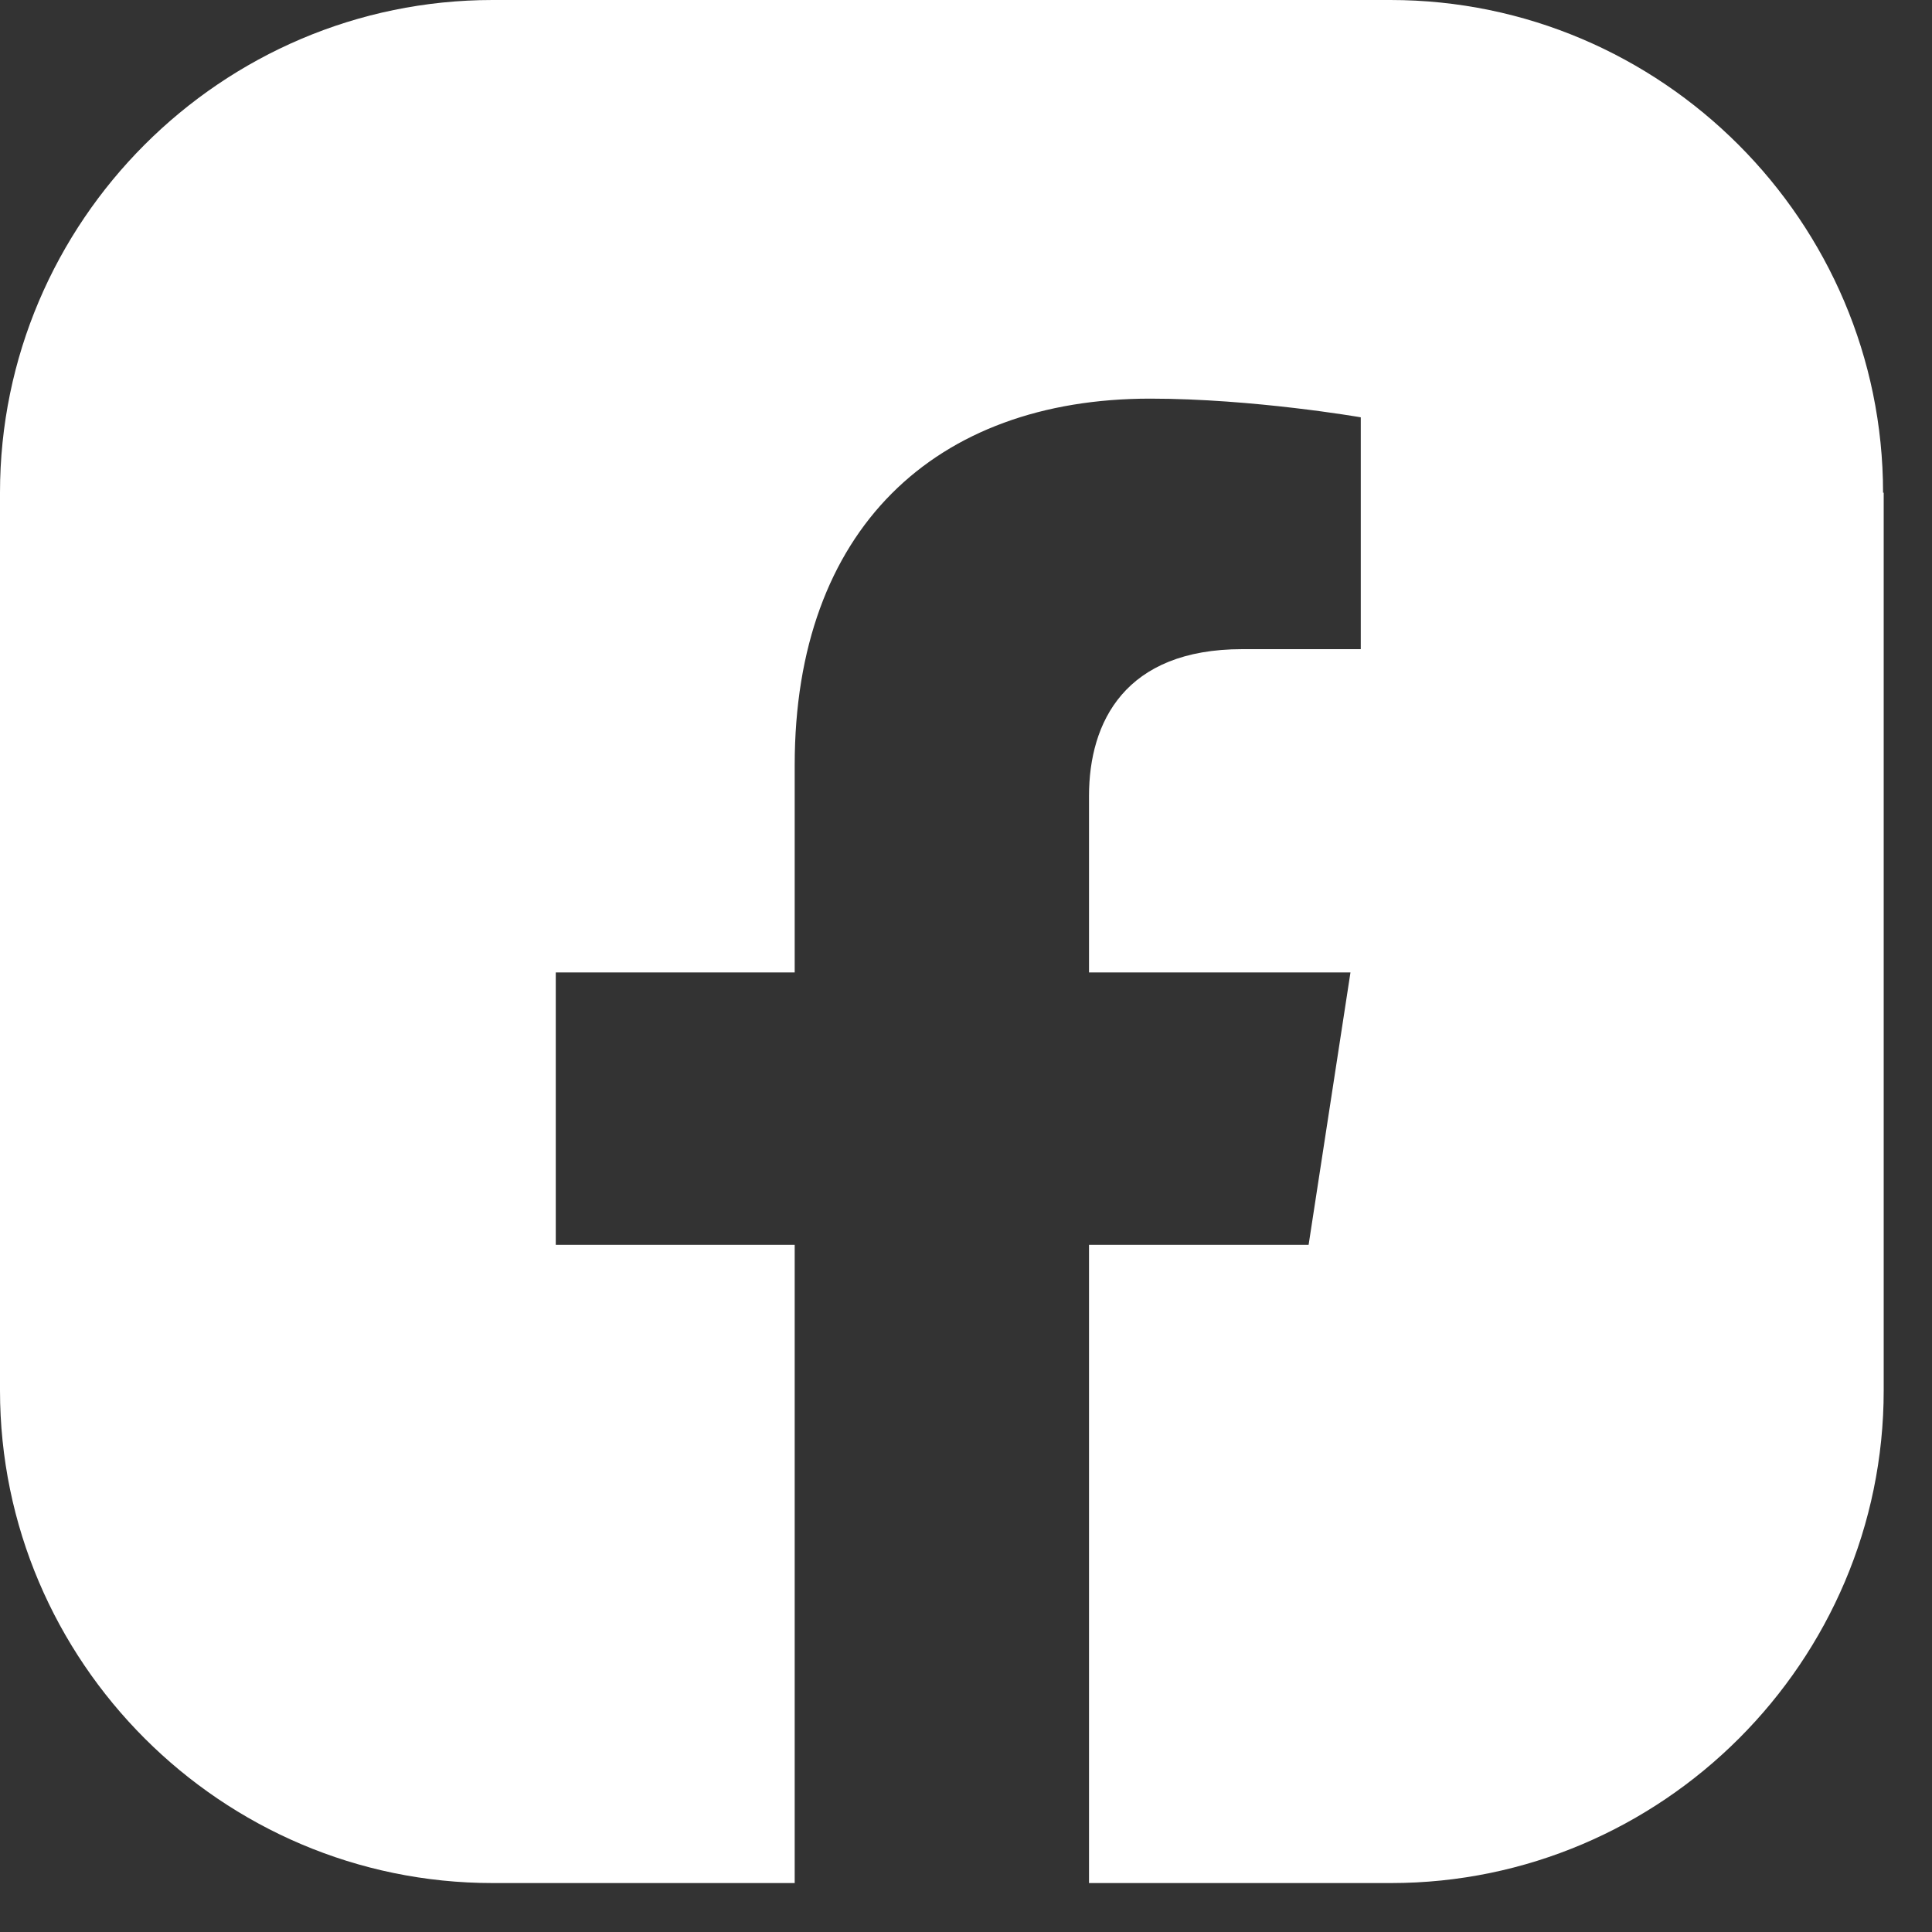 <svg width="30" height="30" viewBox="0 0 30 30" fill="none" xmlns="http://www.w3.org/2000/svg">
<rect x="0" y="0" width="30" height="30" fill="#333333" stroke="none"/>
<path d="M29.24 7.65C29.24 3.44 25.8 0 21.59 0H7.65C3.44 0 0 3.44 0 7.65V21.59C0 25.8 3.44 29.24 7.65 29.24H12.34V19.33H8.63V15.1H12.34V11.88C12.34 8.22 14.52 6.19 17.86 6.19C19.46 6.19 21.13 6.48 21.13 6.48V10.08H19.29C17.47 10.08 16.91 11.21 16.91 12.36V15.1H20.97L20.32 19.33H16.91V29.24H21.6C25.81 29.24 29.25 25.8 29.25 21.59V7.65H29.24Z" fill="white"/>
</svg>

